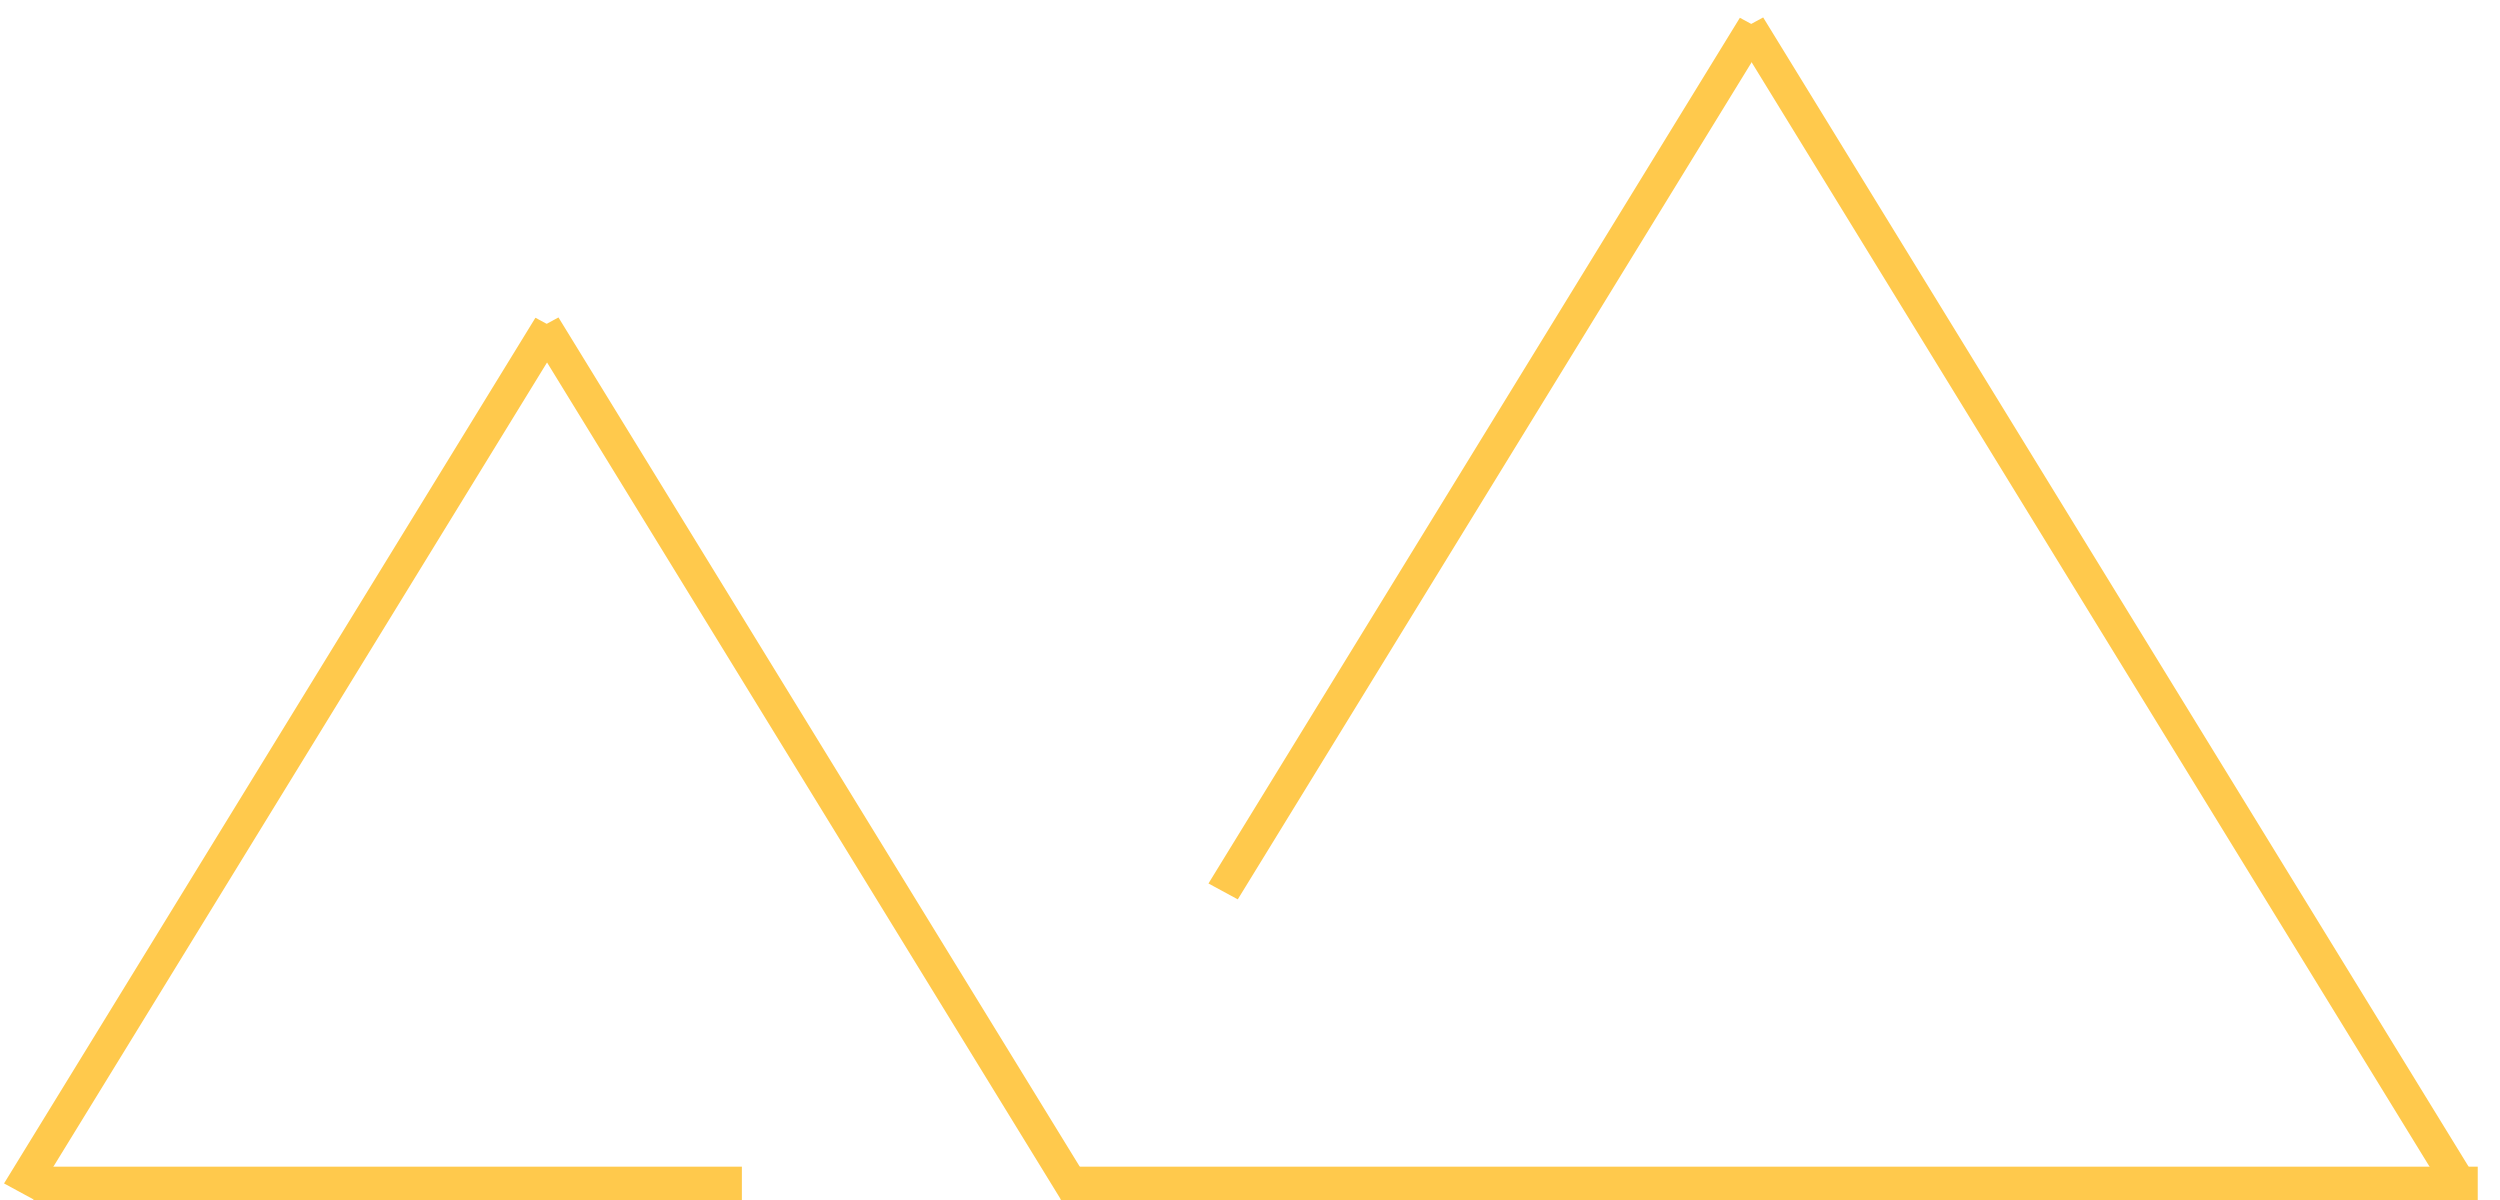 <?xml version="1.0" encoding="UTF-8"?> <svg xmlns="http://www.w3.org/2000/svg" width="75" height="36" viewBox="0 0 75 36" fill="none"> <line x1="31.82" y1="35.5" x2="74.332" y2="35.5" stroke="#FFC94C"></line> <line x1="1" y1="35.5" x2="22.256" y2="35.5" stroke="#FFC94C"></line> <line y1="-0.5" x2="40.643" y2="-0.5" transform="matrix(0.523 0.852 -0.879 0.477 52.016 1)" stroke="#FFC94C"></line> <line y1="-0.5" x2="30.482" y2="-0.5" transform="matrix(0.523 -0.852 0.879 0.477 1 35.98)" stroke="#FFC94C"></line> <line y1="-0.5" x2="30.482" y2="-0.5" transform="matrix(0.523 -0.852 0.879 0.477 37.133 26.981)" stroke="#FFC94C"></line> <line y1="-0.5" x2="30.482" y2="-0.5" transform="matrix(0.523 0.852 -0.879 0.477 15.875 10)" stroke="#FFC94C"></line> </svg> 